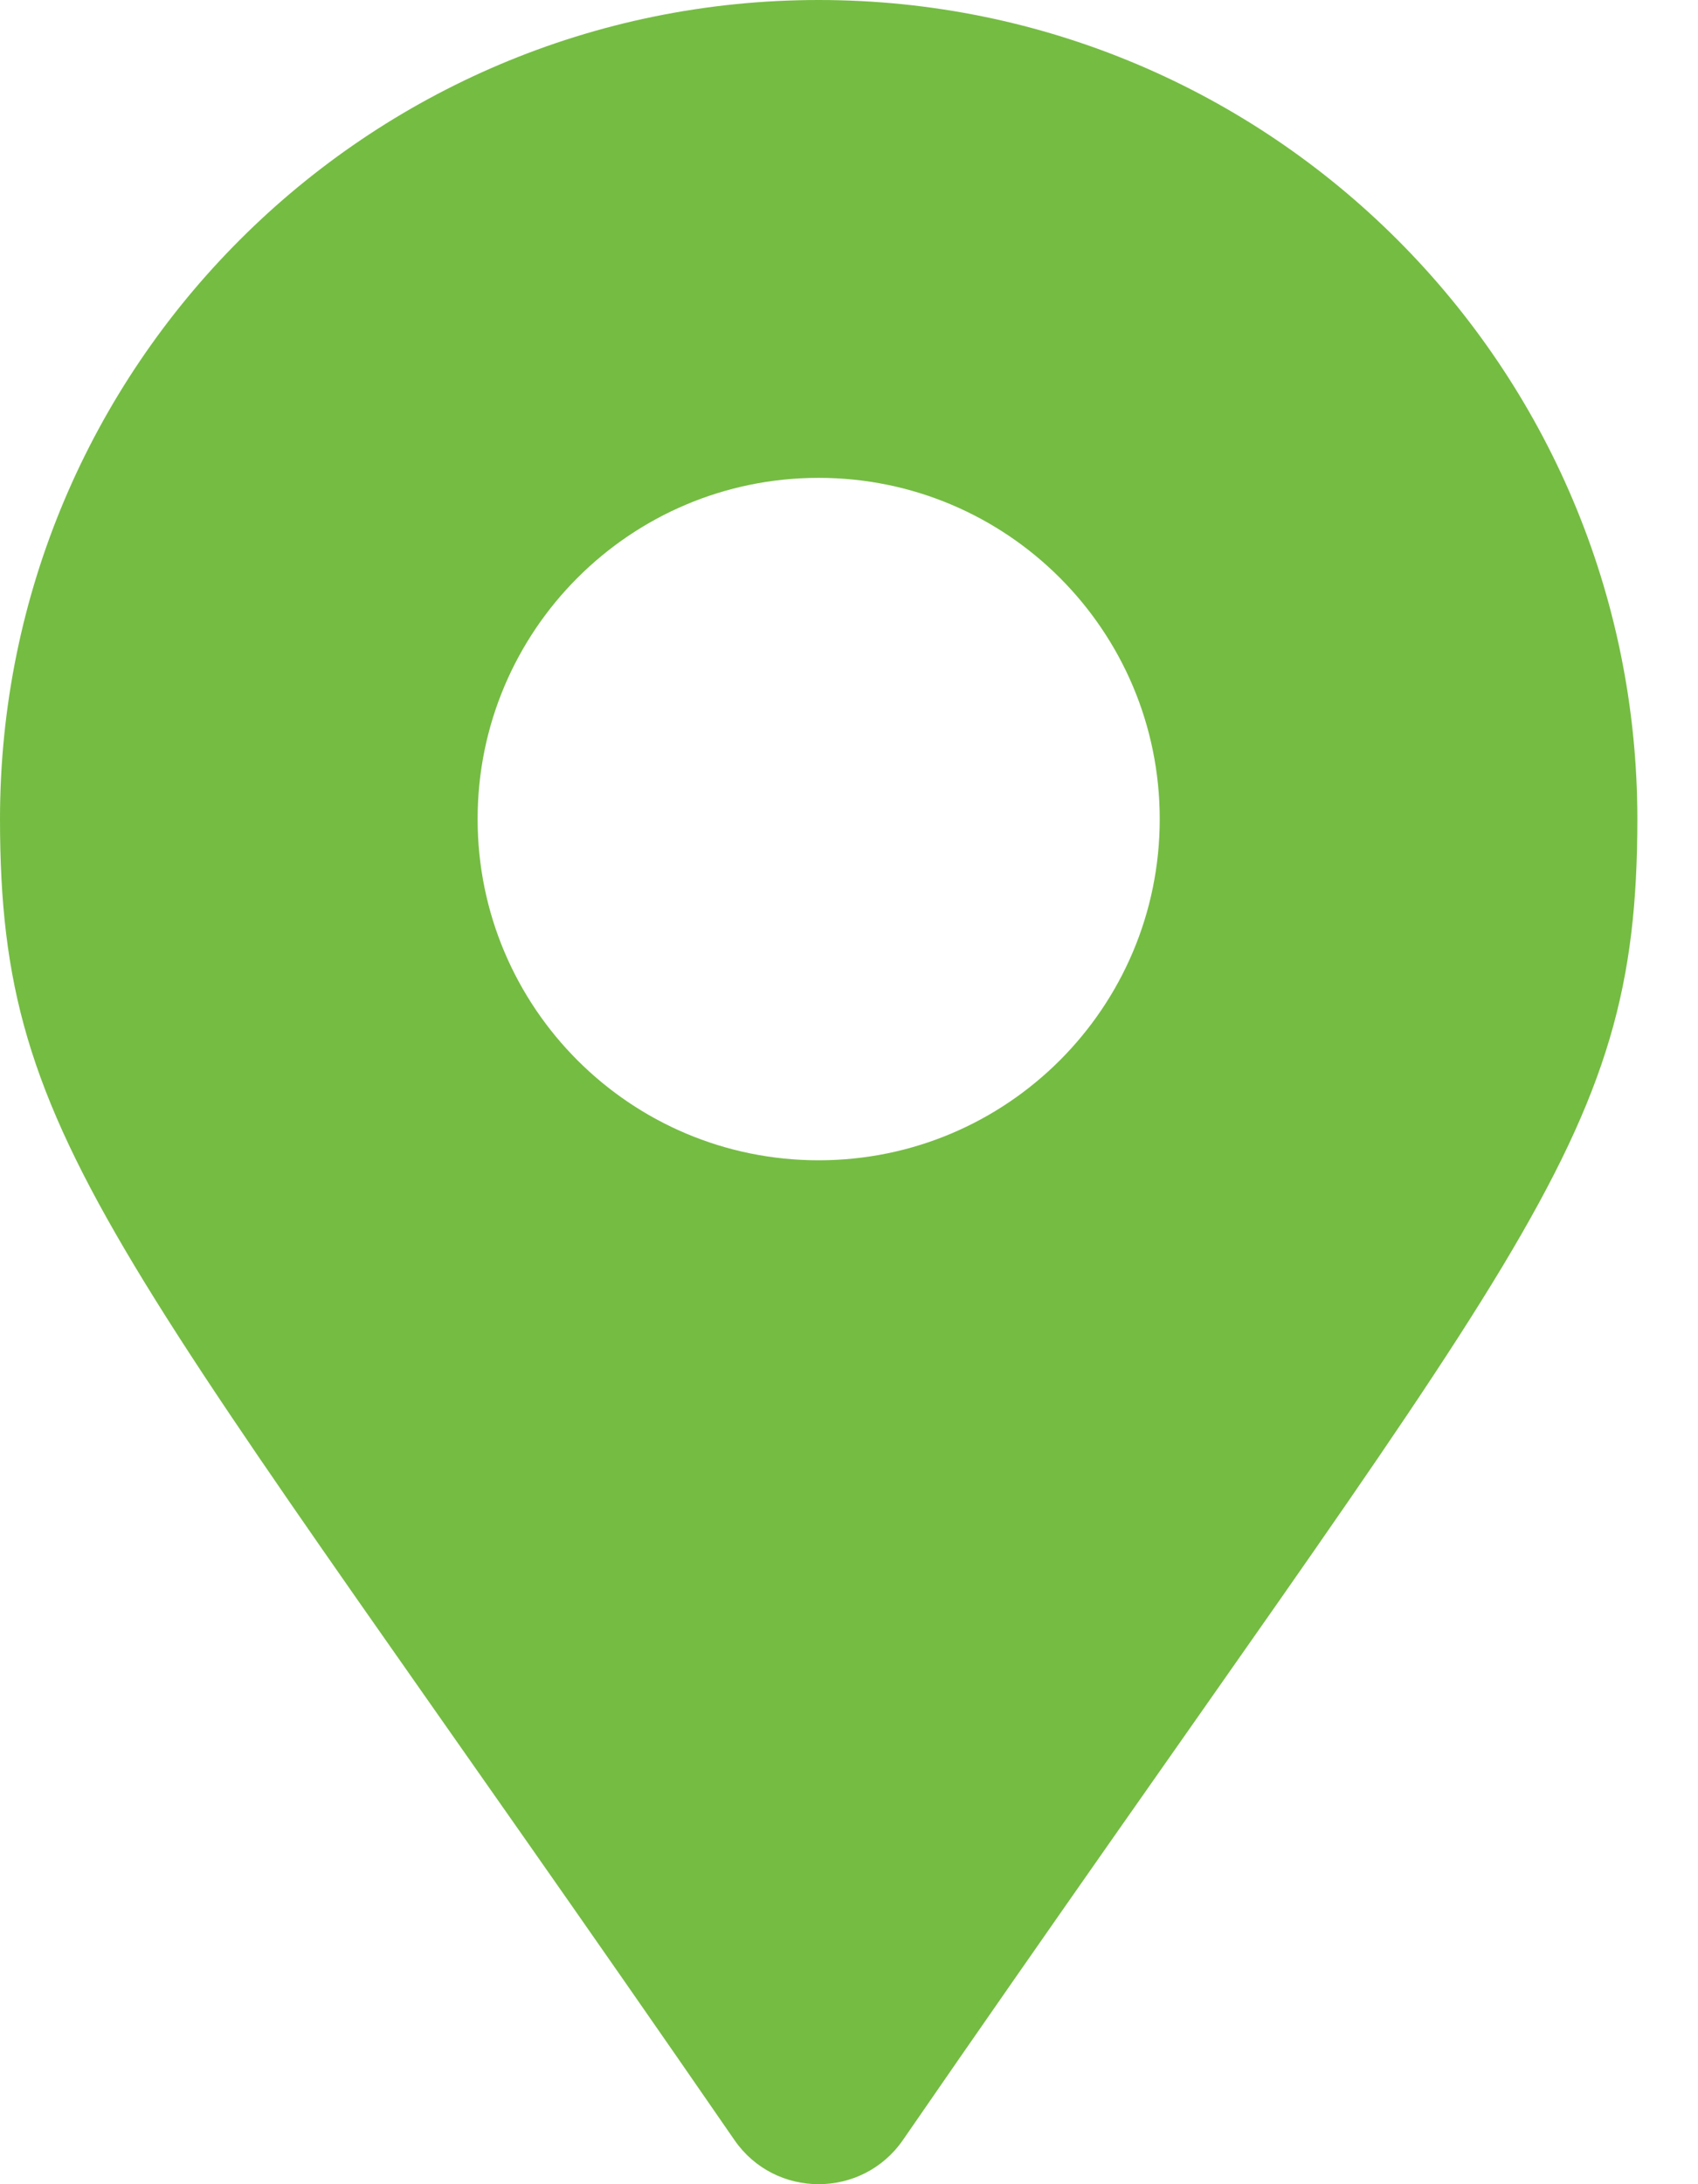 <svg width="14" height="18" viewBox="0 0 14 18" fill="none" xmlns="http://www.w3.org/2000/svg">
<path d="M6.056 17.637C0.948 10.232 0 9.472 0 6.75C0 3.022 3.022 0 6.75 0C10.478 0 13.5 3.022 13.5 6.75C13.5 9.472 12.552 10.232 7.444 17.637C7.108 18.121 6.391 18.121 6.056 17.637ZM6.75 9.562C8.303 9.562 9.562 8.303 9.562 6.75C9.562 5.197 8.303 3.938 6.75 3.938C5.197 3.938 3.938 5.197 3.938 6.75C3.938 8.303 5.197 9.562 6.75 9.562Z" fill="#75BC43"/>
</svg>
